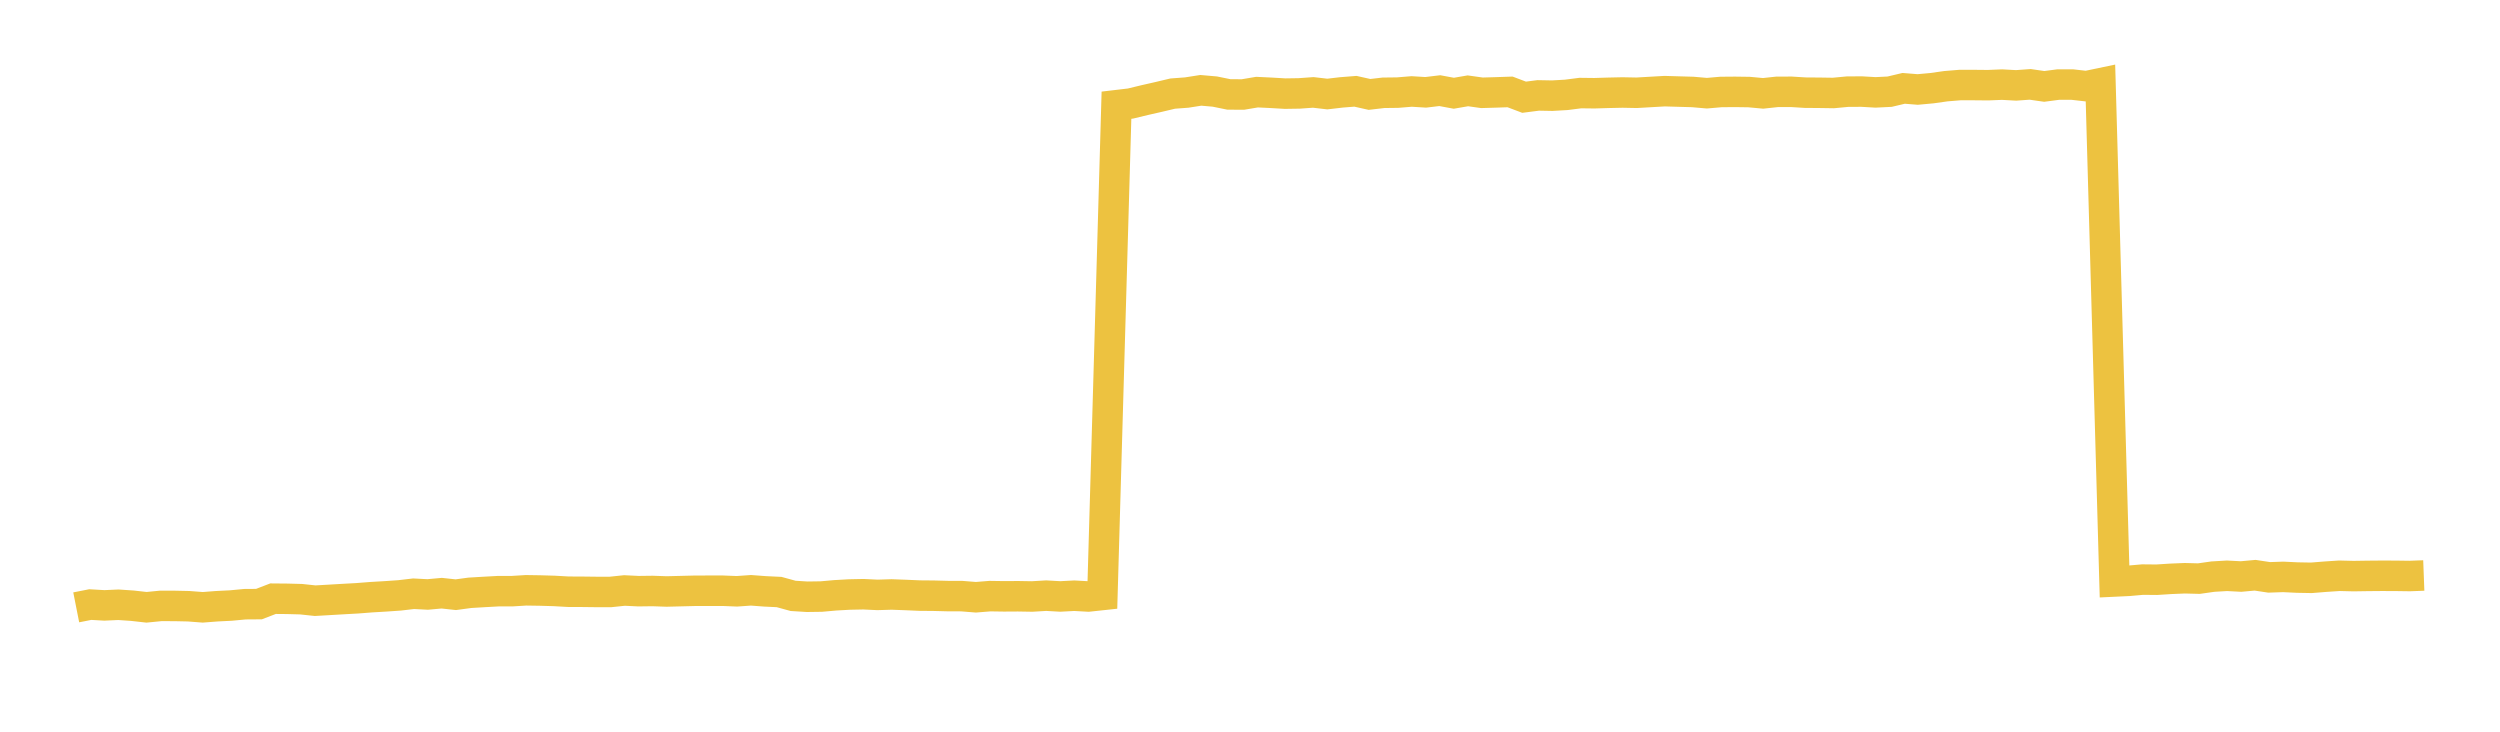 <svg width="164" height="48" xmlns="http://www.w3.org/2000/svg" xmlns:xlink="http://www.w3.org/1999/xlink"><path fill="none" stroke="rgb(237,194,64)" stroke-width="2" d="M5,39.842L5.922,39.66L6.844,39.714L7.766,39.672L8.689,39.735L9.611,39.839L10.533,39.748L11.455,39.749L12.377,39.769L13.299,39.84L14.222,39.769L15.144,39.723L16.066,39.636L16.988,39.629L17.91,39.274L18.832,39.282L19.754,39.307L20.677,39.405L21.599,39.352L22.521,39.298L23.443,39.247L24.365,39.175L25.287,39.121L26.21,39.057L27.132,38.949L28.054,38.997L28.976,38.913L29.898,39.013L30.82,38.888L31.743,38.833L32.665,38.782L33.587,38.781L34.509,38.724L35.431,38.738L36.353,38.765L37.275,38.817L38.198,38.821L39.12,38.832L40.042,38.833L40.964,38.736L41.886,38.781L42.808,38.769L43.731,38.801L44.653,38.778L45.575,38.755L46.497,38.752L47.419,38.752L48.341,38.789L49.263,38.724L50.186,38.793L51.108,38.837L52.03,39.09L52.952,39.147L53.874,39.134L54.796,39.052L55.719,39L56.641,38.981L57.563,39.025L58.485,38.997L59.407,39.031L60.329,39.071L61.251,39.079L62.174,39.103L63.096,39.106L64.018,39.18L64.94,39.106L65.862,39.12L66.784,39.114L67.707,39.13L68.629,39.075L69.551,39.127L70.473,39.079L71.395,39.13L72.317,39.031L73.24,6.901L74.162,6.792L75.084,6.569L76.006,6.359L76.928,6.14L77.85,6.071L78.772,5.926L79.695,6.007L80.617,6.195L81.539,6.199L82.461,6.044L83.383,6.088L84.305,6.142L85.228,6.128L86.15,6.062L87.072,6.169L87.994,6.061L88.916,5.988L89.838,6.194L90.76,6.087L91.683,6.076L92.605,6L93.527,6.057L94.449,5.946L95.371,6.117L96.293,5.958L97.216,6.088L98.138,6.061L99.06,6.029L99.982,6.378L100.904,6.259L101.826,6.276L102.749,6.223L103.671,6.105L104.593,6.116L105.515,6.088L106.437,6.068L107.359,6.086L108.281,6.033L109.204,5.98L110.126,6.007L111.048,6.033L111.97,6.114L112.892,6.034L113.814,6.026L114.737,6.039L115.659,6.124L116.581,6.025L117.503,6.022L118.425,6.079L119.347,6.086L120.269,6.1L121.192,6.013L122.114,6.007L123.036,6.06L123.958,6.015L124.88,5.796L125.802,5.87L126.725,5.785L127.647,5.655L128.569,5.579L129.491,5.579L130.413,5.588L131.335,5.551L132.257,5.601L133.18,5.535L134.102,5.668L135.024,5.547L135.946,5.548L136.868,5.653L137.79,5.46L138.713,38.146L139.635,38.102L140.557,38.021L141.479,38.03L142.401,37.971L143.323,37.933L144.246,37.957L145.168,37.826L146.09,37.772L147.012,37.82L147.934,37.736L148.856,37.875L149.778,37.844L150.701,37.888L151.623,37.905L152.545,37.831L153.467,37.77L154.389,37.793L155.311,37.779L156.234,37.771L157.156,37.774L158.078,37.787L159,37.752"></path></svg>